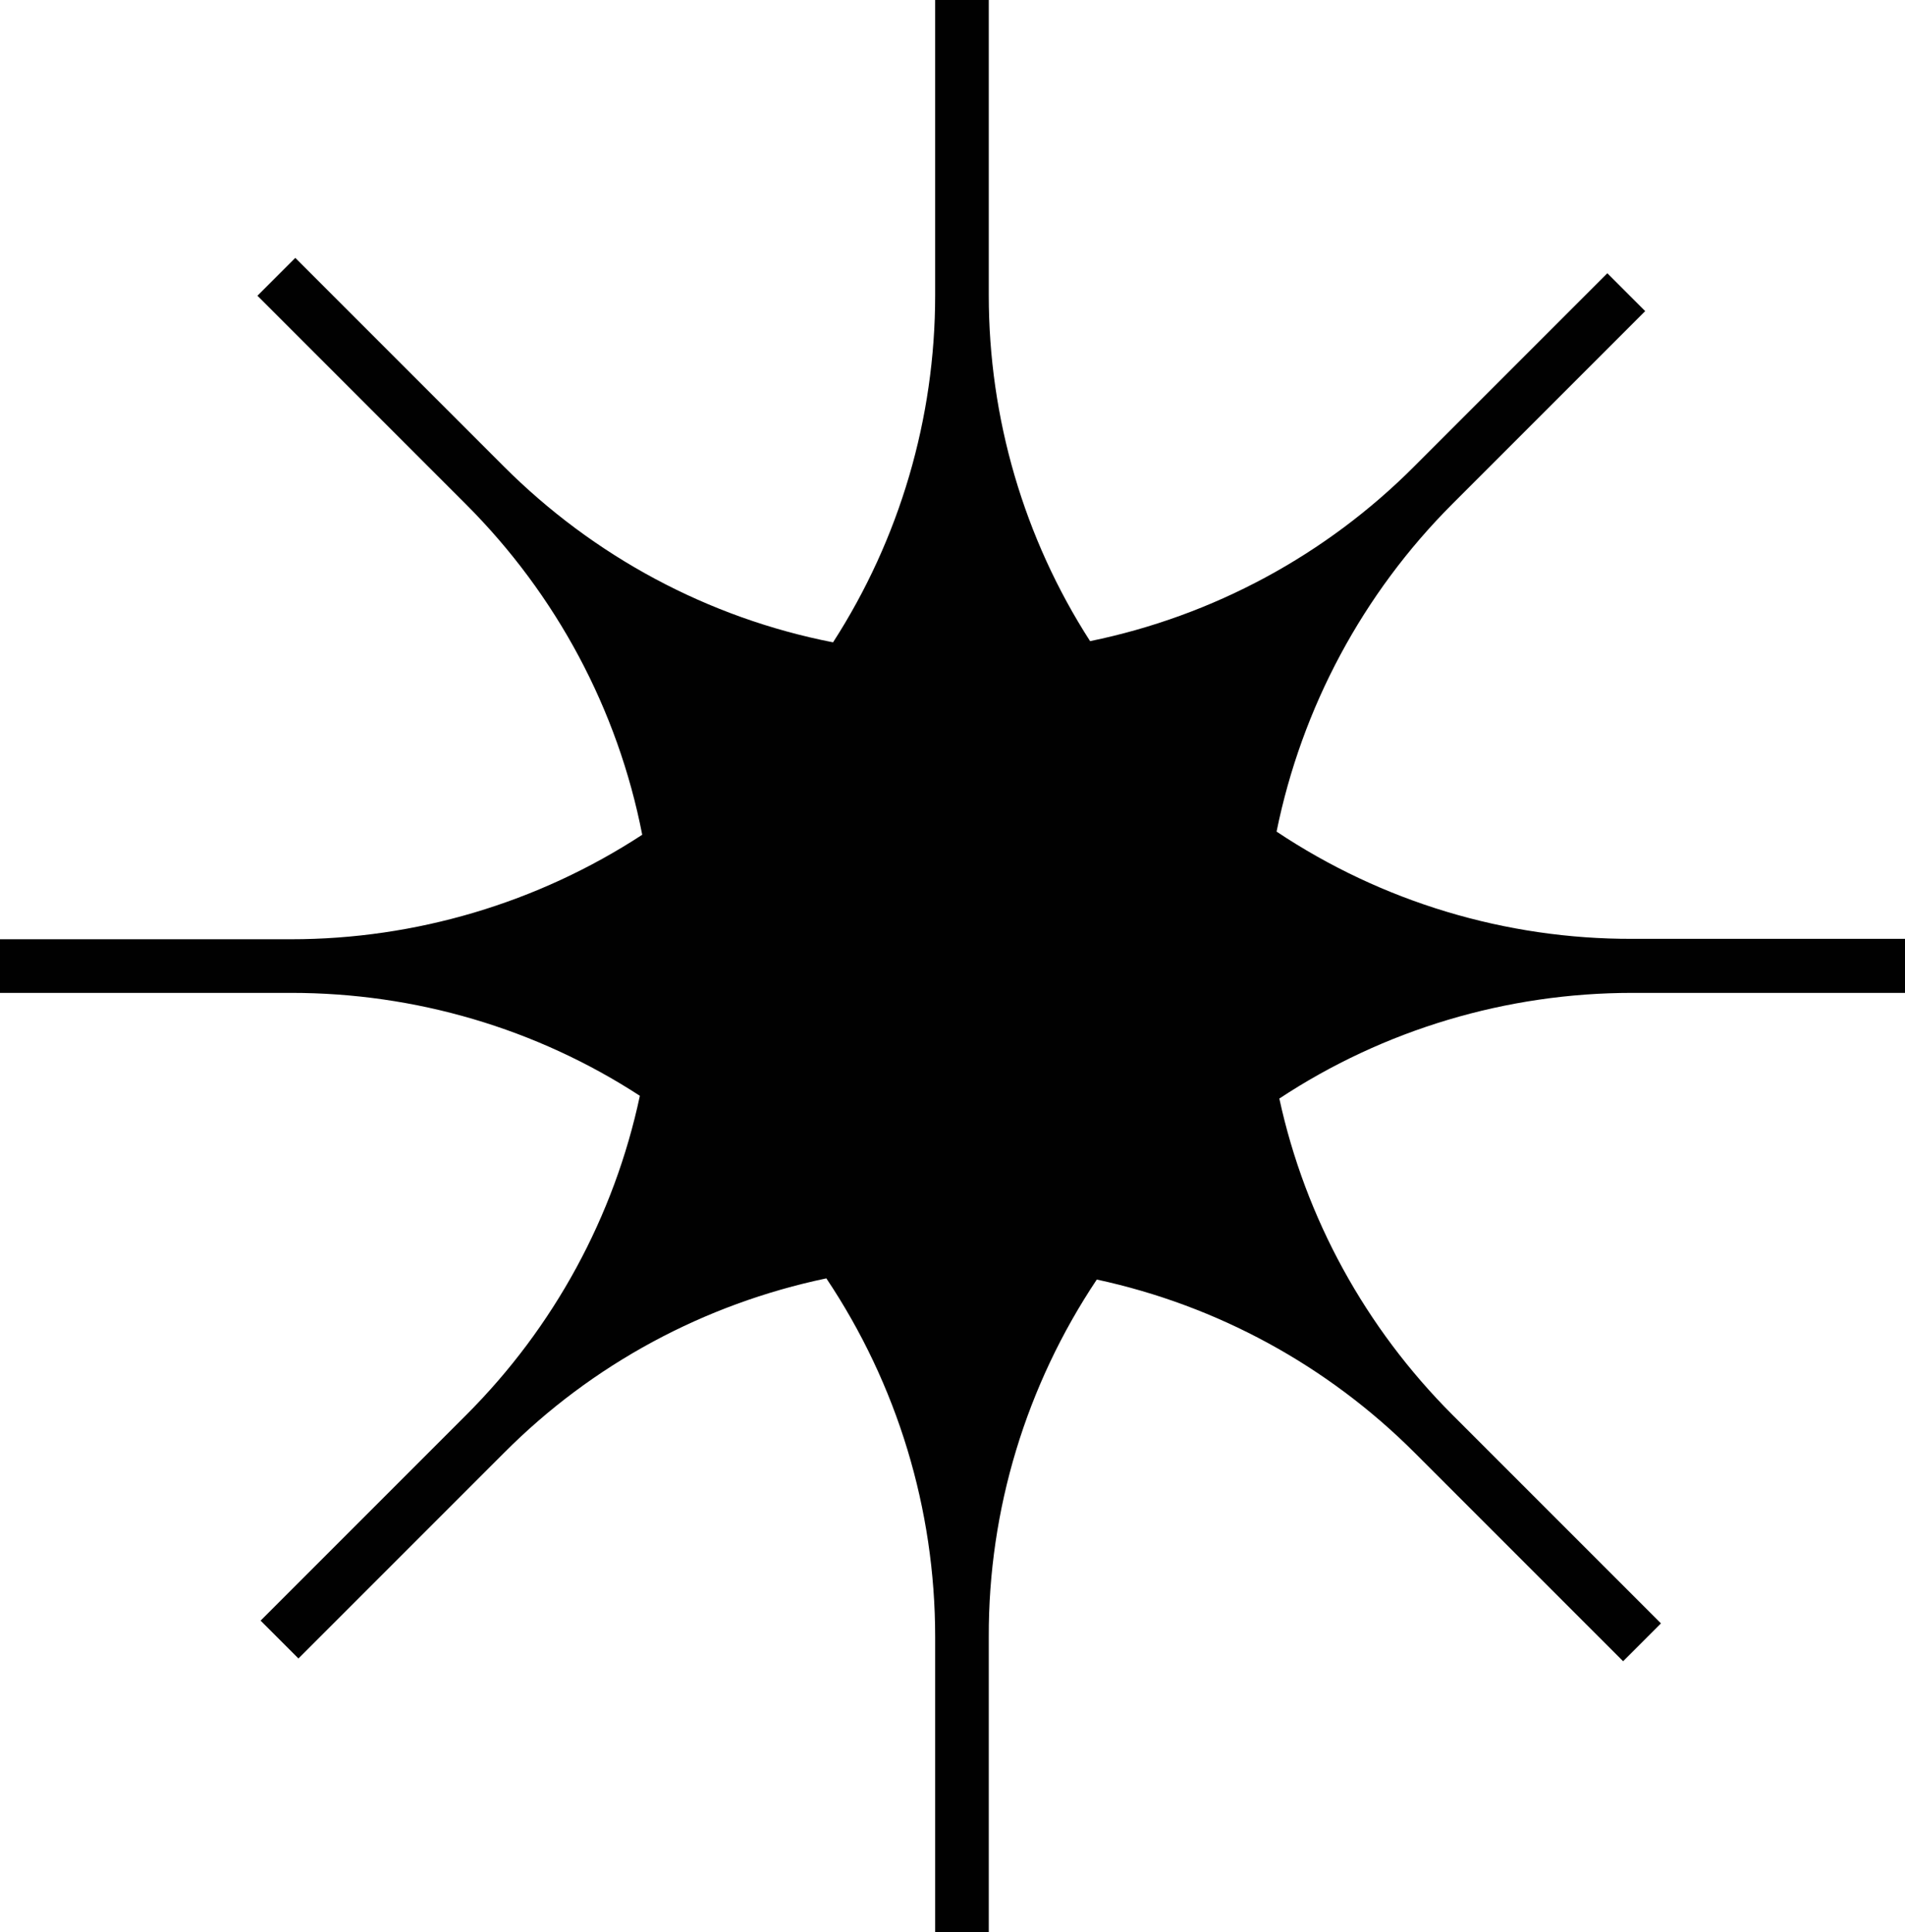 <?xml version="1.0" encoding="UTF-8"?> <svg xmlns="http://www.w3.org/2000/svg" xmlns:xlink="http://www.w3.org/1999/xlink" id="_Слой_2" data-name="Слой 2" viewBox="0 0 48.32 49"> <defs> <style> .cls-1 { clip-path: url(#clippath); } .cls-2 { fill: none; } .cls-2, .cls-3 { stroke-width: 0px; } .cls-3 { fill: #010101; } </style> <clipPath id="clippath"> <rect class="cls-2" width="48.32" height="49"></rect> </clipPath> </defs> <g id="_Слой_1-2" data-name="Слой 1"> <g class="cls-1"> <path class="cls-3" d="M48.32,23.82v1.36h-6.92c-3.18,0-6.3.93-8.95,2.68.66,3.04,2.19,5.82,4.39,8.02l5.29,5.29-.96.96-5.29-5.29c-2.21-2.21-5-3.73-8.06-4.39-1.79,2.68-2.75,5.83-2.74,9.06v7.49h-1.36v-7.49c0-3.24-.96-6.4-2.76-9.09-3.1.65-5.94,2.18-8.17,4.42l-5.22,5.22-.96-.96,5.22-5.22c2.22-2.22,3.75-5.03,4.4-8.09-2.63-1.71-5.7-2.61-8.84-2.61H0v-1.36h7.38c3.16,0,6.26-.92,8.91-2.65-.62-3.18-2.18-6.09-4.47-8.38l-5.29-5.29.96-.96,5.29,5.29c2.28,2.28,5.18,3.84,8.35,4.46,1.69-2.62,2.59-5.68,2.59-8.8V0h1.36v7.49c0,3.11.89,6.16,2.57,8.77,3.12-.64,5.98-2.18,8.23-4.44l4.89-4.89.96.96-4.89,4.89c-2.27,2.27-3.82,5.16-4.46,8.31,2.67,1.78,5.81,2.73,9.03,2.72h6.92Z"></path> </g> </g> </svg> 